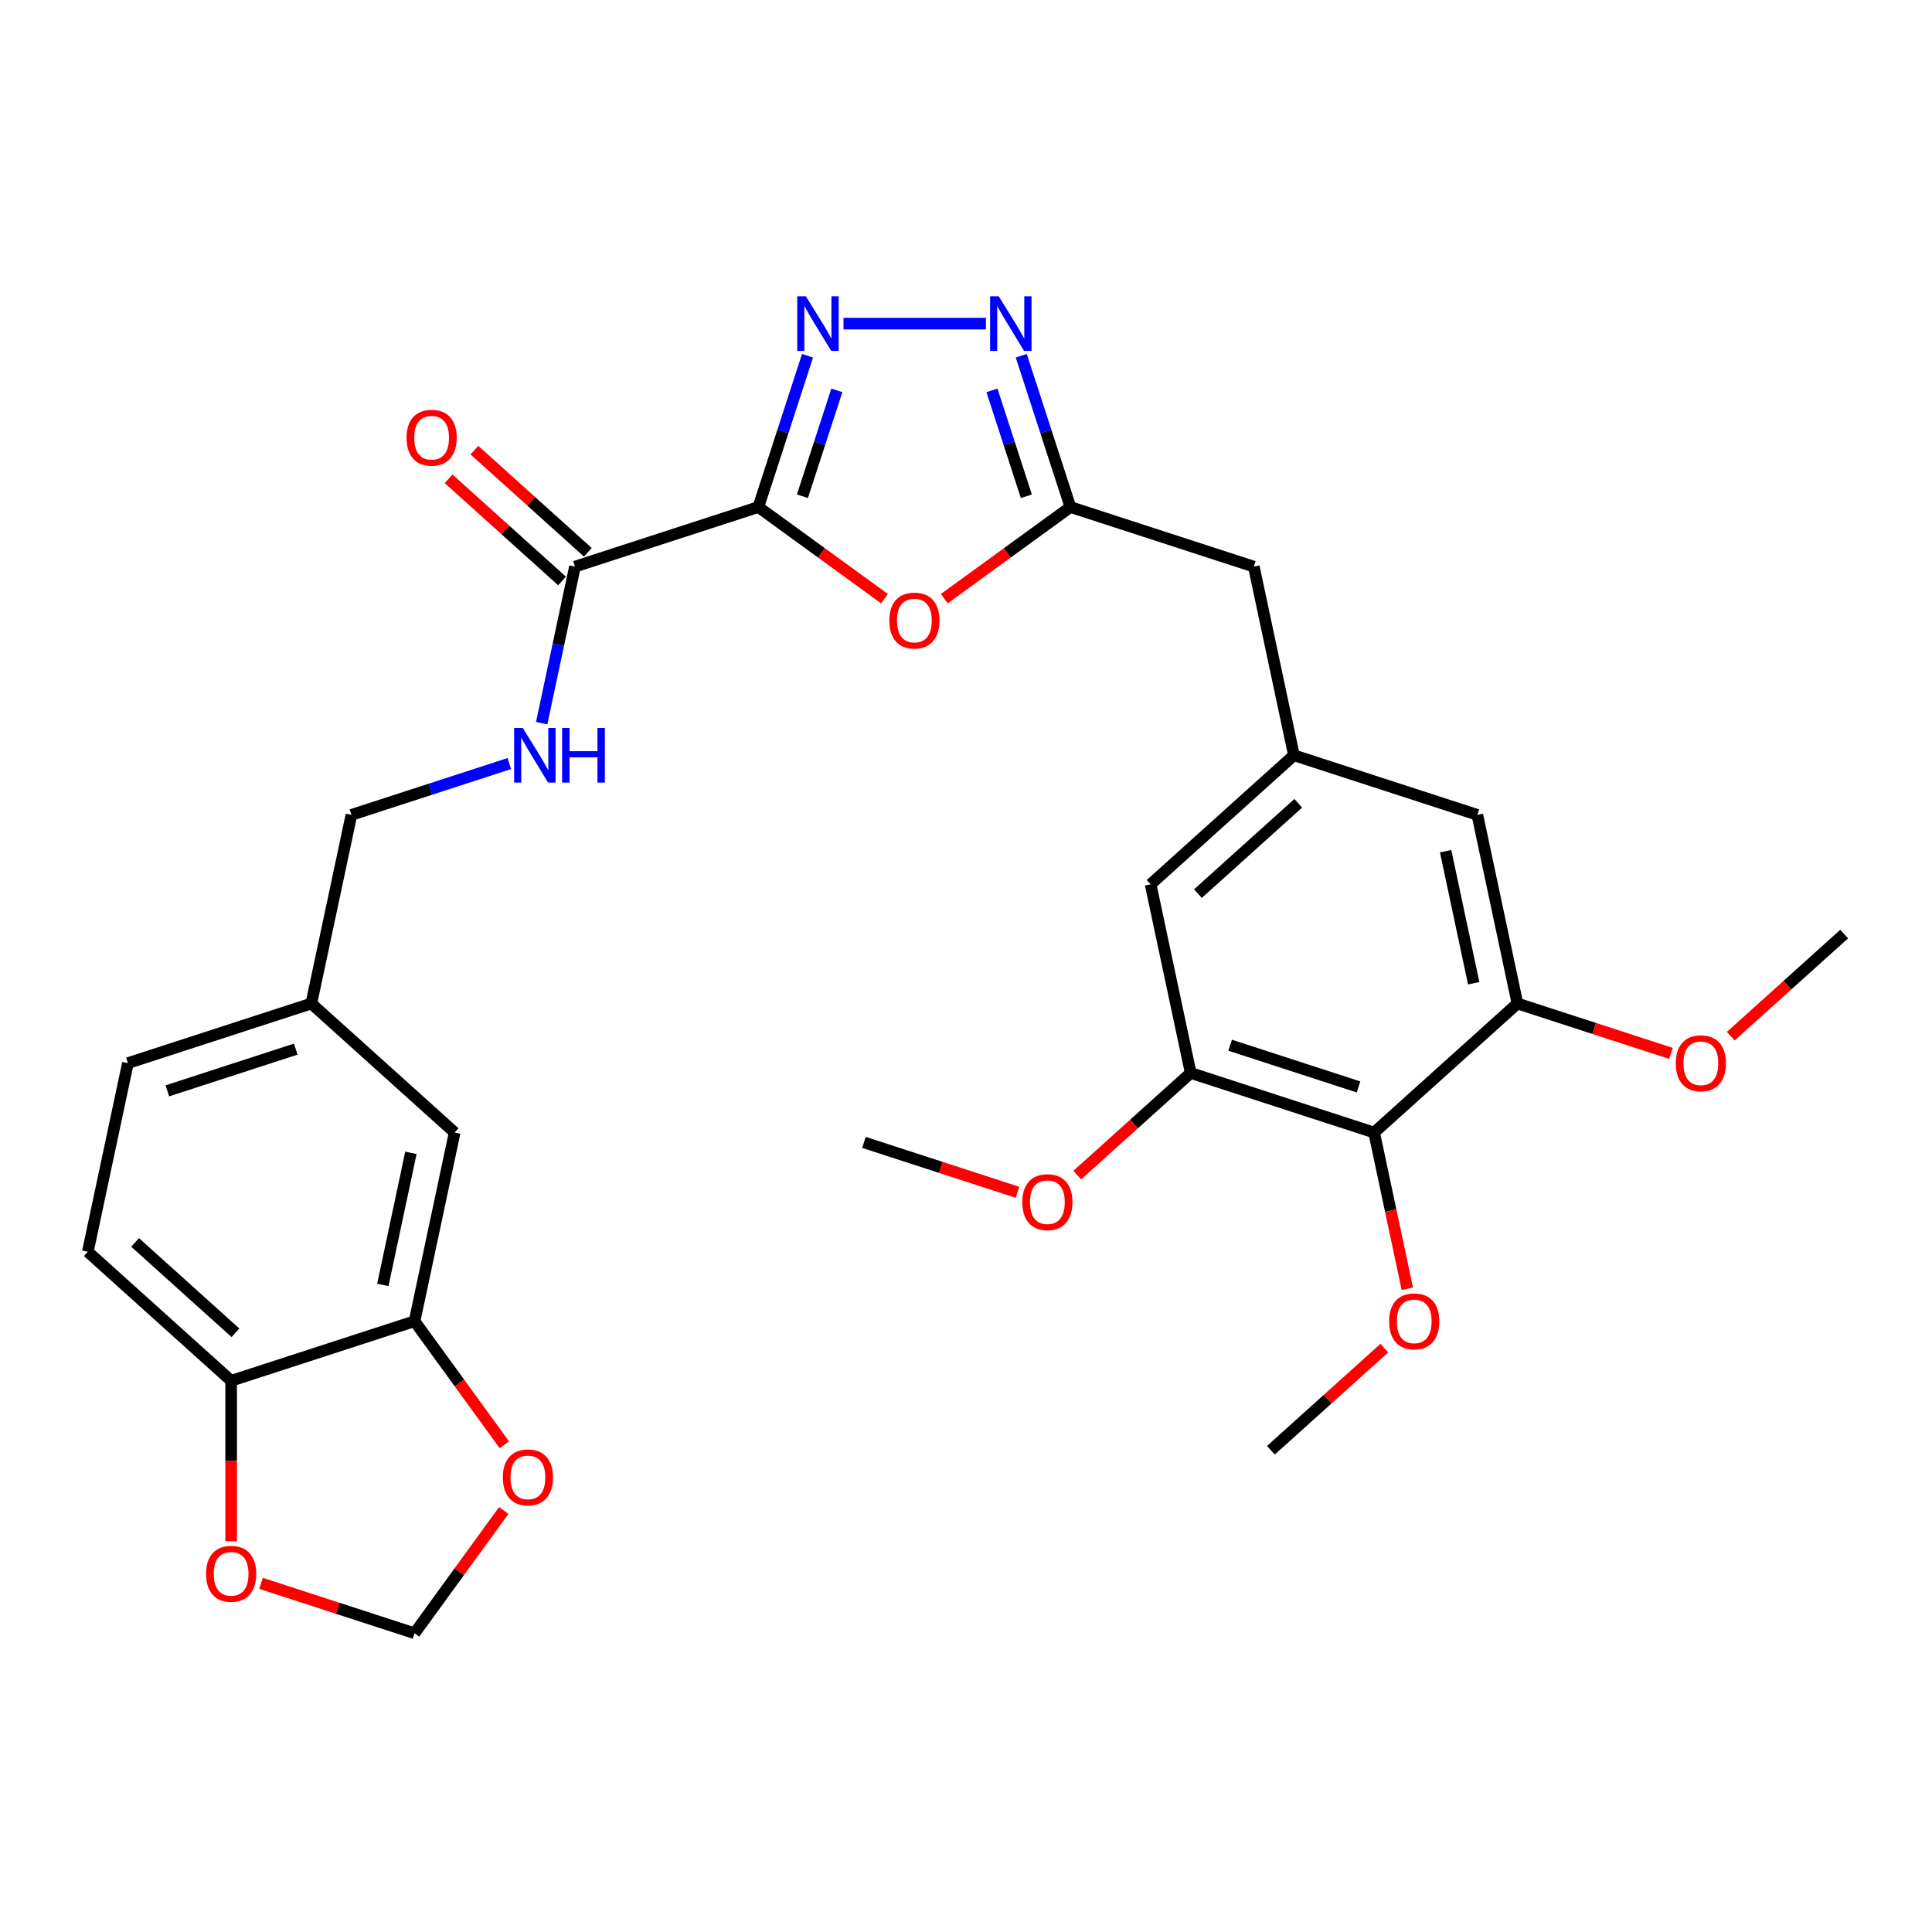<?xml version='1.0' encoding='iso-8859-1'?>
<svg version='1.1' baseProfile='full'
              xmlns='http://www.w3.org/2000/svg'
                      xmlns:rdkit='http://www.rdkit.org/xml'
                      xmlns:xlink='http://www.w3.org/1999/xlink'
                  xml:space='preserve'
width='1000px' height='1000px' viewBox='0 0 1000 1000'>
<!-- END OF HEADER -->
<rect style='opacity:1.0;fill:#FFFFFF;stroke:none' width='1000' height='1000' x='0' y='0'> </rect>
<path class='bond-0' d='M 392.528,262.441 L 405.249,223.288' style='fill:none;fill-rule:evenodd;stroke:#000000;stroke-width:6px;stroke-linecap:butt;stroke-linejoin:miter;stroke-opacity:1' />
<path class='bond-0' d='M 405.249,223.288 L 417.971,184.135' style='fill:none;fill-rule:evenodd;stroke:#0000FF;stroke-width:6px;stroke-linecap:butt;stroke-linejoin:miter;stroke-opacity:1' />
<path class='bond-0' d='M 415.332,256.864 L 424.237,229.457' style='fill:none;fill-rule:evenodd;stroke:#000000;stroke-width:6px;stroke-linecap:butt;stroke-linejoin:miter;stroke-opacity:1' />
<path class='bond-0' d='M 424.237,229.457 L 433.142,202.05' style='fill:none;fill-rule:evenodd;stroke:#0000FF;stroke-width:6px;stroke-linecap:butt;stroke-linejoin:miter;stroke-opacity:1' />
<path class='bond-1' d='M 392.528,262.441 L 425.171,286.157' style='fill:none;fill-rule:evenodd;stroke:#000000;stroke-width:6px;stroke-linecap:butt;stroke-linejoin:miter;stroke-opacity:1' />
<path class='bond-1' d='M 425.171,286.157 L 457.813,309.874' style='fill:none;fill-rule:evenodd;stroke:#FF0000;stroke-width:6px;stroke-linecap:butt;stroke-linejoin:miter;stroke-opacity:1' />
<path class='bond-4' d='M 392.528,262.441 L 297.591,293.288' style='fill:none;fill-rule:evenodd;stroke:#000000;stroke-width:6px;stroke-linecap:butt;stroke-linejoin:miter;stroke-opacity:1' />
<path class='bond-2' d='M 436.591,167.504 L 510.311,167.504' style='fill:none;fill-rule:evenodd;stroke:#0000FF;stroke-width:6px;stroke-linecap:butt;stroke-linejoin:miter;stroke-opacity:1' />
<path class='bond-3' d='M 488.758,309.874 L 521.401,286.157' style='fill:none;fill-rule:evenodd;stroke:#FF0000;stroke-width:6px;stroke-linecap:butt;stroke-linejoin:miter;stroke-opacity:1' />
<path class='bond-3' d='M 521.401,286.157 L 554.044,262.441' style='fill:none;fill-rule:evenodd;stroke:#000000;stroke-width:6px;stroke-linecap:butt;stroke-linejoin:miter;stroke-opacity:1' />
<path class='bond-30' d='M 528.601,184.135 L 541.322,223.288' style='fill:none;fill-rule:evenodd;stroke:#0000FF;stroke-width:6px;stroke-linecap:butt;stroke-linejoin:miter;stroke-opacity:1' />
<path class='bond-30' d='M 541.322,223.288 L 554.044,262.441' style='fill:none;fill-rule:evenodd;stroke:#000000;stroke-width:6px;stroke-linecap:butt;stroke-linejoin:miter;stroke-opacity:1' />
<path class='bond-30' d='M 513.43,202.05 L 522.335,229.457' style='fill:none;fill-rule:evenodd;stroke:#0000FF;stroke-width:6px;stroke-linecap:butt;stroke-linejoin:miter;stroke-opacity:1' />
<path class='bond-30' d='M 522.335,229.457 L 531.24,256.864' style='fill:none;fill-rule:evenodd;stroke:#000000;stroke-width:6px;stroke-linecap:butt;stroke-linejoin:miter;stroke-opacity:1' />
<path class='bond-17' d='M 554.044,262.441 L 648.981,293.288' style='fill:none;fill-rule:evenodd;stroke:#000000;stroke-width:6px;stroke-linecap:butt;stroke-linejoin:miter;stroke-opacity:1' />
<path class='bond-10' d='M 297.591,293.288 L 288.981,333.793' style='fill:none;fill-rule:evenodd;stroke:#000000;stroke-width:6px;stroke-linecap:butt;stroke-linejoin:miter;stroke-opacity:1' />
<path class='bond-10' d='M 288.981,333.793 L 280.372,374.299' style='fill:none;fill-rule:evenodd;stroke:#0000FF;stroke-width:6px;stroke-linecap:butt;stroke-linejoin:miter;stroke-opacity:1' />
<path class='bond-18' d='M 304.27,285.87 L 274.915,259.438' style='fill:none;fill-rule:evenodd;stroke:#000000;stroke-width:6px;stroke-linecap:butt;stroke-linejoin:miter;stroke-opacity:1' />
<path class='bond-18' d='M 274.915,259.438 L 245.56,233.007' style='fill:none;fill-rule:evenodd;stroke:#FF0000;stroke-width:6px;stroke-linecap:butt;stroke-linejoin:miter;stroke-opacity:1' />
<path class='bond-18' d='M 290.912,300.706 L 261.556,274.275' style='fill:none;fill-rule:evenodd;stroke:#000000;stroke-width:6px;stroke-linecap:butt;stroke-linejoin:miter;stroke-opacity:1' />
<path class='bond-18' d='M 261.556,274.275 L 232.201,247.843' style='fill:none;fill-rule:evenodd;stroke:#FF0000;stroke-width:6px;stroke-linecap:butt;stroke-linejoin:miter;stroke-opacity:1' />
<path class='bond-5' d='M 711.244,586.211 L 616.307,555.364' style='fill:none;fill-rule:evenodd;stroke:#000000;stroke-width:6px;stroke-linecap:butt;stroke-linejoin:miter;stroke-opacity:1' />
<path class='bond-5' d='M 703.172,562.597 L 636.717,541.004' style='fill:none;fill-rule:evenodd;stroke:#000000;stroke-width:6px;stroke-linecap:butt;stroke-linejoin:miter;stroke-opacity:1' />
<path class='bond-23' d='M 711.244,586.211 L 719.836,626.637' style='fill:none;fill-rule:evenodd;stroke:#000000;stroke-width:6px;stroke-linecap:butt;stroke-linejoin:miter;stroke-opacity:1' />
<path class='bond-23' d='M 719.836,626.637 L 728.429,667.062' style='fill:none;fill-rule:evenodd;stroke:#FF0000;stroke-width:6px;stroke-linecap:butt;stroke-linejoin:miter;stroke-opacity:1' />
<path class='bond-31' d='M 711.244,586.211 L 785.426,519.417' style='fill:none;fill-rule:evenodd;stroke:#000000;stroke-width:6px;stroke-linecap:butt;stroke-linejoin:miter;stroke-opacity:1' />
<path class='bond-6' d='M 785.426,519.417 L 764.672,421.776' style='fill:none;fill-rule:evenodd;stroke:#000000;stroke-width:6px;stroke-linecap:butt;stroke-linejoin:miter;stroke-opacity:1' />
<path class='bond-6' d='M 762.785,508.922 L 748.257,440.573' style='fill:none;fill-rule:evenodd;stroke:#000000;stroke-width:6px;stroke-linecap:butt;stroke-linejoin:miter;stroke-opacity:1' />
<path class='bond-24' d='M 785.426,519.417 L 825.158,532.327' style='fill:none;fill-rule:evenodd;stroke:#000000;stroke-width:6px;stroke-linecap:butt;stroke-linejoin:miter;stroke-opacity:1' />
<path class='bond-24' d='M 825.158,532.327 L 864.89,545.236' style='fill:none;fill-rule:evenodd;stroke:#FF0000;stroke-width:6px;stroke-linecap:butt;stroke-linejoin:miter;stroke-opacity:1' />
<path class='bond-7' d='M 616.307,555.364 L 595.552,457.723' style='fill:none;fill-rule:evenodd;stroke:#000000;stroke-width:6px;stroke-linecap:butt;stroke-linejoin:miter;stroke-opacity:1' />
<path class='bond-25' d='M 616.307,555.364 L 586.952,581.796' style='fill:none;fill-rule:evenodd;stroke:#000000;stroke-width:6px;stroke-linecap:butt;stroke-linejoin:miter;stroke-opacity:1' />
<path class='bond-25' d='M 586.952,581.796 L 557.597,608.227' style='fill:none;fill-rule:evenodd;stroke:#FF0000;stroke-width:6px;stroke-linecap:butt;stroke-linejoin:miter;stroke-opacity:1' />
<path class='bond-8' d='M 214.574,683.852 L 235.328,586.211' style='fill:none;fill-rule:evenodd;stroke:#000000;stroke-width:6px;stroke-linecap:butt;stroke-linejoin:miter;stroke-opacity:1' />
<path class='bond-8' d='M 198.159,665.055 L 212.687,596.707' style='fill:none;fill-rule:evenodd;stroke:#000000;stroke-width:6px;stroke-linecap:butt;stroke-linejoin:miter;stroke-opacity:1' />
<path class='bond-12' d='M 214.574,683.852 L 237.812,715.836' style='fill:none;fill-rule:evenodd;stroke:#000000;stroke-width:6px;stroke-linecap:butt;stroke-linejoin:miter;stroke-opacity:1' />
<path class='bond-12' d='M 237.812,715.836 L 261.049,747.82' style='fill:none;fill-rule:evenodd;stroke:#FF0000;stroke-width:6px;stroke-linecap:butt;stroke-linejoin:miter;stroke-opacity:1' />
<path class='bond-32' d='M 214.574,683.852 L 119.637,714.699' style='fill:none;fill-rule:evenodd;stroke:#000000;stroke-width:6px;stroke-linecap:butt;stroke-linejoin:miter;stroke-opacity:1' />
<path class='bond-9' d='M 669.735,390.929 L 648.981,293.288' style='fill:none;fill-rule:evenodd;stroke:#000000;stroke-width:6px;stroke-linecap:butt;stroke-linejoin:miter;stroke-opacity:1' />
<path class='bond-13' d='M 669.735,390.929 L 764.672,421.776' style='fill:none;fill-rule:evenodd;stroke:#000000;stroke-width:6px;stroke-linecap:butt;stroke-linejoin:miter;stroke-opacity:1' />
<path class='bond-14' d='M 669.735,390.929 L 595.552,457.723' style='fill:none;fill-rule:evenodd;stroke:#000000;stroke-width:6px;stroke-linecap:butt;stroke-linejoin:miter;stroke-opacity:1' />
<path class='bond-14' d='M 671.966,415.785 L 620.039,462.541' style='fill:none;fill-rule:evenodd;stroke:#000000;stroke-width:6px;stroke-linecap:butt;stroke-linejoin:miter;stroke-opacity:1' />
<path class='bond-22' d='M 263.62,395.223 L 222.76,408.5' style='fill:none;fill-rule:evenodd;stroke:#0000FF;stroke-width:6px;stroke-linecap:butt;stroke-linejoin:miter;stroke-opacity:1' />
<path class='bond-22' d='M 222.76,408.5 L 181.9,421.776' style='fill:none;fill-rule:evenodd;stroke:#000000;stroke-width:6px;stroke-linecap:butt;stroke-linejoin:miter;stroke-opacity:1' />
<path class='bond-11' d='M 119.637,714.699 L 45.455,647.905' style='fill:none;fill-rule:evenodd;stroke:#000000;stroke-width:6px;stroke-linecap:butt;stroke-linejoin:miter;stroke-opacity:1' />
<path class='bond-11' d='M 121.869,689.844 L 69.941,643.088' style='fill:none;fill-rule:evenodd;stroke:#000000;stroke-width:6px;stroke-linecap:butt;stroke-linejoin:miter;stroke-opacity:1' />
<path class='bond-15' d='M 119.637,714.699 L 119.637,756.215' style='fill:none;fill-rule:evenodd;stroke:#000000;stroke-width:6px;stroke-linecap:butt;stroke-linejoin:miter;stroke-opacity:1' />
<path class='bond-15' d='M 119.637,756.215 L 119.637,797.732' style='fill:none;fill-rule:evenodd;stroke:#FF0000;stroke-width:6px;stroke-linecap:butt;stroke-linejoin:miter;stroke-opacity:1' />
<path class='bond-16' d='M 260.73,781.84 L 237.652,813.604' style='fill:none;fill-rule:evenodd;stroke:#FF0000;stroke-width:6px;stroke-linecap:butt;stroke-linejoin:miter;stroke-opacity:1' />
<path class='bond-16' d='M 237.652,813.604 L 214.574,845.369' style='fill:none;fill-rule:evenodd;stroke:#000000;stroke-width:6px;stroke-linecap:butt;stroke-linejoin:miter;stroke-opacity:1' />
<path class='bond-33' d='M 135.11,819.549 L 174.842,832.459' style='fill:none;fill-rule:evenodd;stroke:#FF0000;stroke-width:6px;stroke-linecap:butt;stroke-linejoin:miter;stroke-opacity:1' />
<path class='bond-33' d='M 174.842,832.459 L 214.574,845.369' style='fill:none;fill-rule:evenodd;stroke:#000000;stroke-width:6px;stroke-linecap:butt;stroke-linejoin:miter;stroke-opacity:1' />
<path class='bond-19' d='M 235.328,586.211 L 161.146,519.417' style='fill:none;fill-rule:evenodd;stroke:#000000;stroke-width:6px;stroke-linecap:butt;stroke-linejoin:miter;stroke-opacity:1' />
<path class='bond-20' d='M 45.455,647.905 L 66.209,550.264' style='fill:none;fill-rule:evenodd;stroke:#000000;stroke-width:6px;stroke-linecap:butt;stroke-linejoin:miter;stroke-opacity:1' />
<path class='bond-21' d='M 161.146,519.417 L 181.9,421.776' style='fill:none;fill-rule:evenodd;stroke:#000000;stroke-width:6px;stroke-linecap:butt;stroke-linejoin:miter;stroke-opacity:1' />
<path class='bond-26' d='M 161.146,519.417 L 66.209,550.264' style='fill:none;fill-rule:evenodd;stroke:#000000;stroke-width:6px;stroke-linecap:butt;stroke-linejoin:miter;stroke-opacity:1' />
<path class='bond-26' d='M 153.074,543.031 L 86.619,564.624' style='fill:none;fill-rule:evenodd;stroke:#000000;stroke-width:6px;stroke-linecap:butt;stroke-linejoin:miter;stroke-opacity:1' />
<path class='bond-27' d='M 716.525,697.784 L 687.17,724.215' style='fill:none;fill-rule:evenodd;stroke:#FF0000;stroke-width:6px;stroke-linecap:butt;stroke-linejoin:miter;stroke-opacity:1' />
<path class='bond-27' d='M 687.17,724.215 L 657.815,750.647' style='fill:none;fill-rule:evenodd;stroke:#000000;stroke-width:6px;stroke-linecap:butt;stroke-linejoin:miter;stroke-opacity:1' />
<path class='bond-29' d='M 895.835,536.332 L 925.19,509.901' style='fill:none;fill-rule:evenodd;stroke:#FF0000;stroke-width:6px;stroke-linecap:butt;stroke-linejoin:miter;stroke-opacity:1' />
<path class='bond-29' d='M 925.19,509.901 L 954.545,483.47' style='fill:none;fill-rule:evenodd;stroke:#000000;stroke-width:6px;stroke-linecap:butt;stroke-linejoin:miter;stroke-opacity:1' />
<path class='bond-28' d='M 526.652,617.131 L 486.92,604.222' style='fill:none;fill-rule:evenodd;stroke:#FF0000;stroke-width:6px;stroke-linecap:butt;stroke-linejoin:miter;stroke-opacity:1' />
<path class='bond-28' d='M 486.92,604.222 L 447.187,591.312' style='fill:none;fill-rule:evenodd;stroke:#000000;stroke-width:6px;stroke-linecap:butt;stroke-linejoin:miter;stroke-opacity:1' />
<path  class='atom-1' d='M 417.126 153.369
L 426.389 168.343
Q 427.308 169.82, 428.785 172.495
Q 430.262 175.171, 430.342 175.33
L 430.342 153.369
L 434.096 153.369
L 434.096 181.639
L 430.222 181.639
L 420.28 165.268
Q 419.122 163.352, 417.884 161.156
Q 416.687 158.959, 416.327 158.281
L 416.327 181.639
L 412.654 181.639
L 412.654 153.369
L 417.126 153.369
' fill='#0000FF'/>
<path  class='atom-2' d='M 460.309 321.195
Q 460.309 314.407, 463.663 310.614
Q 467.017 306.821, 473.286 306.821
Q 479.555 306.821, 482.909 310.614
Q 486.263 314.407, 486.263 321.195
Q 486.263 328.063, 482.869 331.976
Q 479.475 335.849, 473.286 335.849
Q 467.057 335.849, 463.663 331.976
Q 460.309 328.103, 460.309 321.195
M 473.286 332.655
Q 477.598 332.655, 479.914 329.78
Q 482.27 326.865, 482.27 321.195
Q 482.27 315.645, 479.914 312.85
Q 477.598 310.015, 473.286 310.015
Q 468.974 310.015, 466.618 312.81
Q 464.302 315.605, 464.302 321.195
Q 464.302 326.905, 466.618 329.78
Q 468.974 332.655, 473.286 332.655
' fill='#FF0000'/>
<path  class='atom-3' d='M 516.948 153.369
L 526.212 168.343
Q 527.13 169.82, 528.607 172.495
Q 530.085 175.171, 530.165 175.33
L 530.165 153.369
L 533.918 153.369
L 533.918 181.639
L 530.045 181.639
L 520.103 165.268
Q 518.945 163.352, 517.707 161.156
Q 516.509 158.959, 516.15 158.281
L 516.15 181.639
L 512.476 181.639
L 512.476 153.369
L 516.948 153.369
' fill='#0000FF'/>
<path  class='atom-11' d='M 270.588 376.794
L 279.851 391.768
Q 280.77 393.245, 282.247 395.92
Q 283.724 398.595, 283.804 398.755
L 283.804 376.794
L 287.558 376.794
L 287.558 405.064
L 283.685 405.064
L 273.742 388.693
Q 272.584 386.776, 271.346 384.58
Q 270.149 382.384, 269.789 381.705
L 269.789 405.064
L 266.116 405.064
L 266.116 376.794
L 270.588 376.794
' fill='#0000FF'/>
<path  class='atom-11' d='M 290.952 376.794
L 294.785 376.794
L 294.785 388.813
L 309.239 388.813
L 309.239 376.794
L 313.072 376.794
L 313.072 405.064
L 309.239 405.064
L 309.239 392.007
L 294.785 392.007
L 294.785 405.064
L 290.952 405.064
L 290.952 376.794
' fill='#0000FF'/>
<path  class='atom-13' d='M 260.271 764.69
Q 260.271 757.902, 263.625 754.109
Q 266.979 750.316, 273.248 750.316
Q 279.517 750.316, 282.871 754.109
Q 286.225 757.902, 286.225 764.69
Q 286.225 771.558, 282.831 775.471
Q 279.437 779.344, 273.248 779.344
Q 267.019 779.344, 263.625 775.471
Q 260.271 771.598, 260.271 764.69
M 273.248 776.15
Q 277.56 776.15, 279.876 773.275
Q 282.232 770.36, 282.232 764.69
Q 282.232 759.14, 279.876 756.345
Q 277.56 753.51, 273.248 753.51
Q 268.936 753.51, 266.58 756.305
Q 264.264 759.1, 264.264 764.69
Q 264.264 770.4, 266.58 773.275
Q 268.936 776.15, 273.248 776.15
' fill='#FF0000'/>
<path  class='atom-16' d='M 106.66 814.602
Q 106.66 807.814, 110.014 804.02
Q 113.368 800.227, 119.637 800.227
Q 125.906 800.227, 129.26 804.02
Q 132.614 807.814, 132.614 814.602
Q 132.614 821.469, 129.22 825.382
Q 125.826 829.255, 119.637 829.255
Q 113.408 829.255, 110.014 825.382
Q 106.66 821.509, 106.66 814.602
M 119.637 826.061
Q 123.949 826.061, 126.265 823.186
Q 128.621 820.271, 128.621 814.602
Q 128.621 809.051, 126.265 806.256
Q 123.949 803.421, 119.637 803.421
Q 115.325 803.421, 112.969 806.216
Q 110.653 809.011, 110.653 814.602
Q 110.653 820.311, 112.969 823.186
Q 115.325 826.061, 119.637 826.061
' fill='#FF0000'/>
<path  class='atom-19' d='M 210.431 226.573
Q 210.431 219.786, 213.786 215.992
Q 217.14 212.199, 223.408 212.199
Q 229.677 212.199, 233.031 215.992
Q 236.385 219.786, 236.385 226.573
Q 236.385 233.441, 232.991 237.354
Q 229.597 241.227, 223.408 241.227
Q 217.179 241.227, 213.786 237.354
Q 210.431 233.481, 210.431 226.573
M 223.408 238.033
Q 227.721 238.033, 230.037 235.158
Q 232.392 232.243, 232.392 226.573
Q 232.392 221.023, 230.037 218.228
Q 227.721 215.393, 223.408 215.393
Q 219.096 215.393, 216.74 218.188
Q 214.424 220.983, 214.424 226.573
Q 214.424 232.283, 216.74 235.158
Q 219.096 238.033, 223.408 238.033
' fill='#FF0000'/>
<path  class='atom-24' d='M 719.021 683.932
Q 719.021 677.144, 722.375 673.351
Q 725.729 669.558, 731.998 669.558
Q 738.267 669.558, 741.621 673.351
Q 744.975 677.144, 744.975 683.932
Q 744.975 690.8, 741.581 694.713
Q 738.187 698.586, 731.998 698.586
Q 725.769 698.586, 722.375 694.713
Q 719.021 690.84, 719.021 683.932
M 731.998 695.392
Q 736.31 695.392, 738.626 692.517
Q 740.982 689.602, 740.982 683.932
Q 740.982 678.382, 738.626 675.587
Q 736.31 672.752, 731.998 672.752
Q 727.685 672.752, 725.33 675.547
Q 723.014 678.342, 723.014 683.932
Q 723.014 689.642, 725.33 692.517
Q 727.685 695.392, 731.998 695.392
' fill='#FF0000'/>
<path  class='atom-25' d='M 867.386 550.344
Q 867.386 543.556, 870.74 539.762
Q 874.094 535.969, 880.363 535.969
Q 886.632 535.969, 889.986 539.762
Q 893.34 543.556, 893.34 550.344
Q 893.34 557.211, 889.946 561.124
Q 886.552 564.998, 880.363 564.998
Q 874.134 564.998, 870.74 561.124
Q 867.386 557.251, 867.386 550.344
M 880.363 561.803
Q 884.675 561.803, 886.991 558.928
Q 889.347 556.014, 889.347 550.344
Q 889.347 544.794, 886.991 541.998
Q 884.675 539.164, 880.363 539.164
Q 876.051 539.164, 873.695 541.959
Q 871.379 544.754, 871.379 550.344
Q 871.379 556.053, 873.695 558.928
Q 876.051 561.803, 880.363 561.803
' fill='#FF0000'/>
<path  class='atom-26' d='M 529.147 622.239
Q 529.147 615.451, 532.501 611.657
Q 535.855 607.864, 542.124 607.864
Q 548.393 607.864, 551.747 611.657
Q 555.101 615.451, 555.101 622.239
Q 555.101 629.106, 551.707 633.019
Q 548.313 636.892, 542.124 636.892
Q 535.895 636.892, 532.501 633.019
Q 529.147 629.146, 529.147 622.239
M 542.124 633.698
Q 546.436 633.698, 548.752 630.823
Q 551.108 627.908, 551.108 622.239
Q 551.108 616.688, 548.752 613.893
Q 546.436 611.058, 542.124 611.058
Q 537.812 611.058, 535.456 613.853
Q 533.14 616.648, 533.14 622.239
Q 533.14 627.948, 535.456 630.823
Q 537.812 633.698, 542.124 633.698
' fill='#FF0000'/>
</svg>
